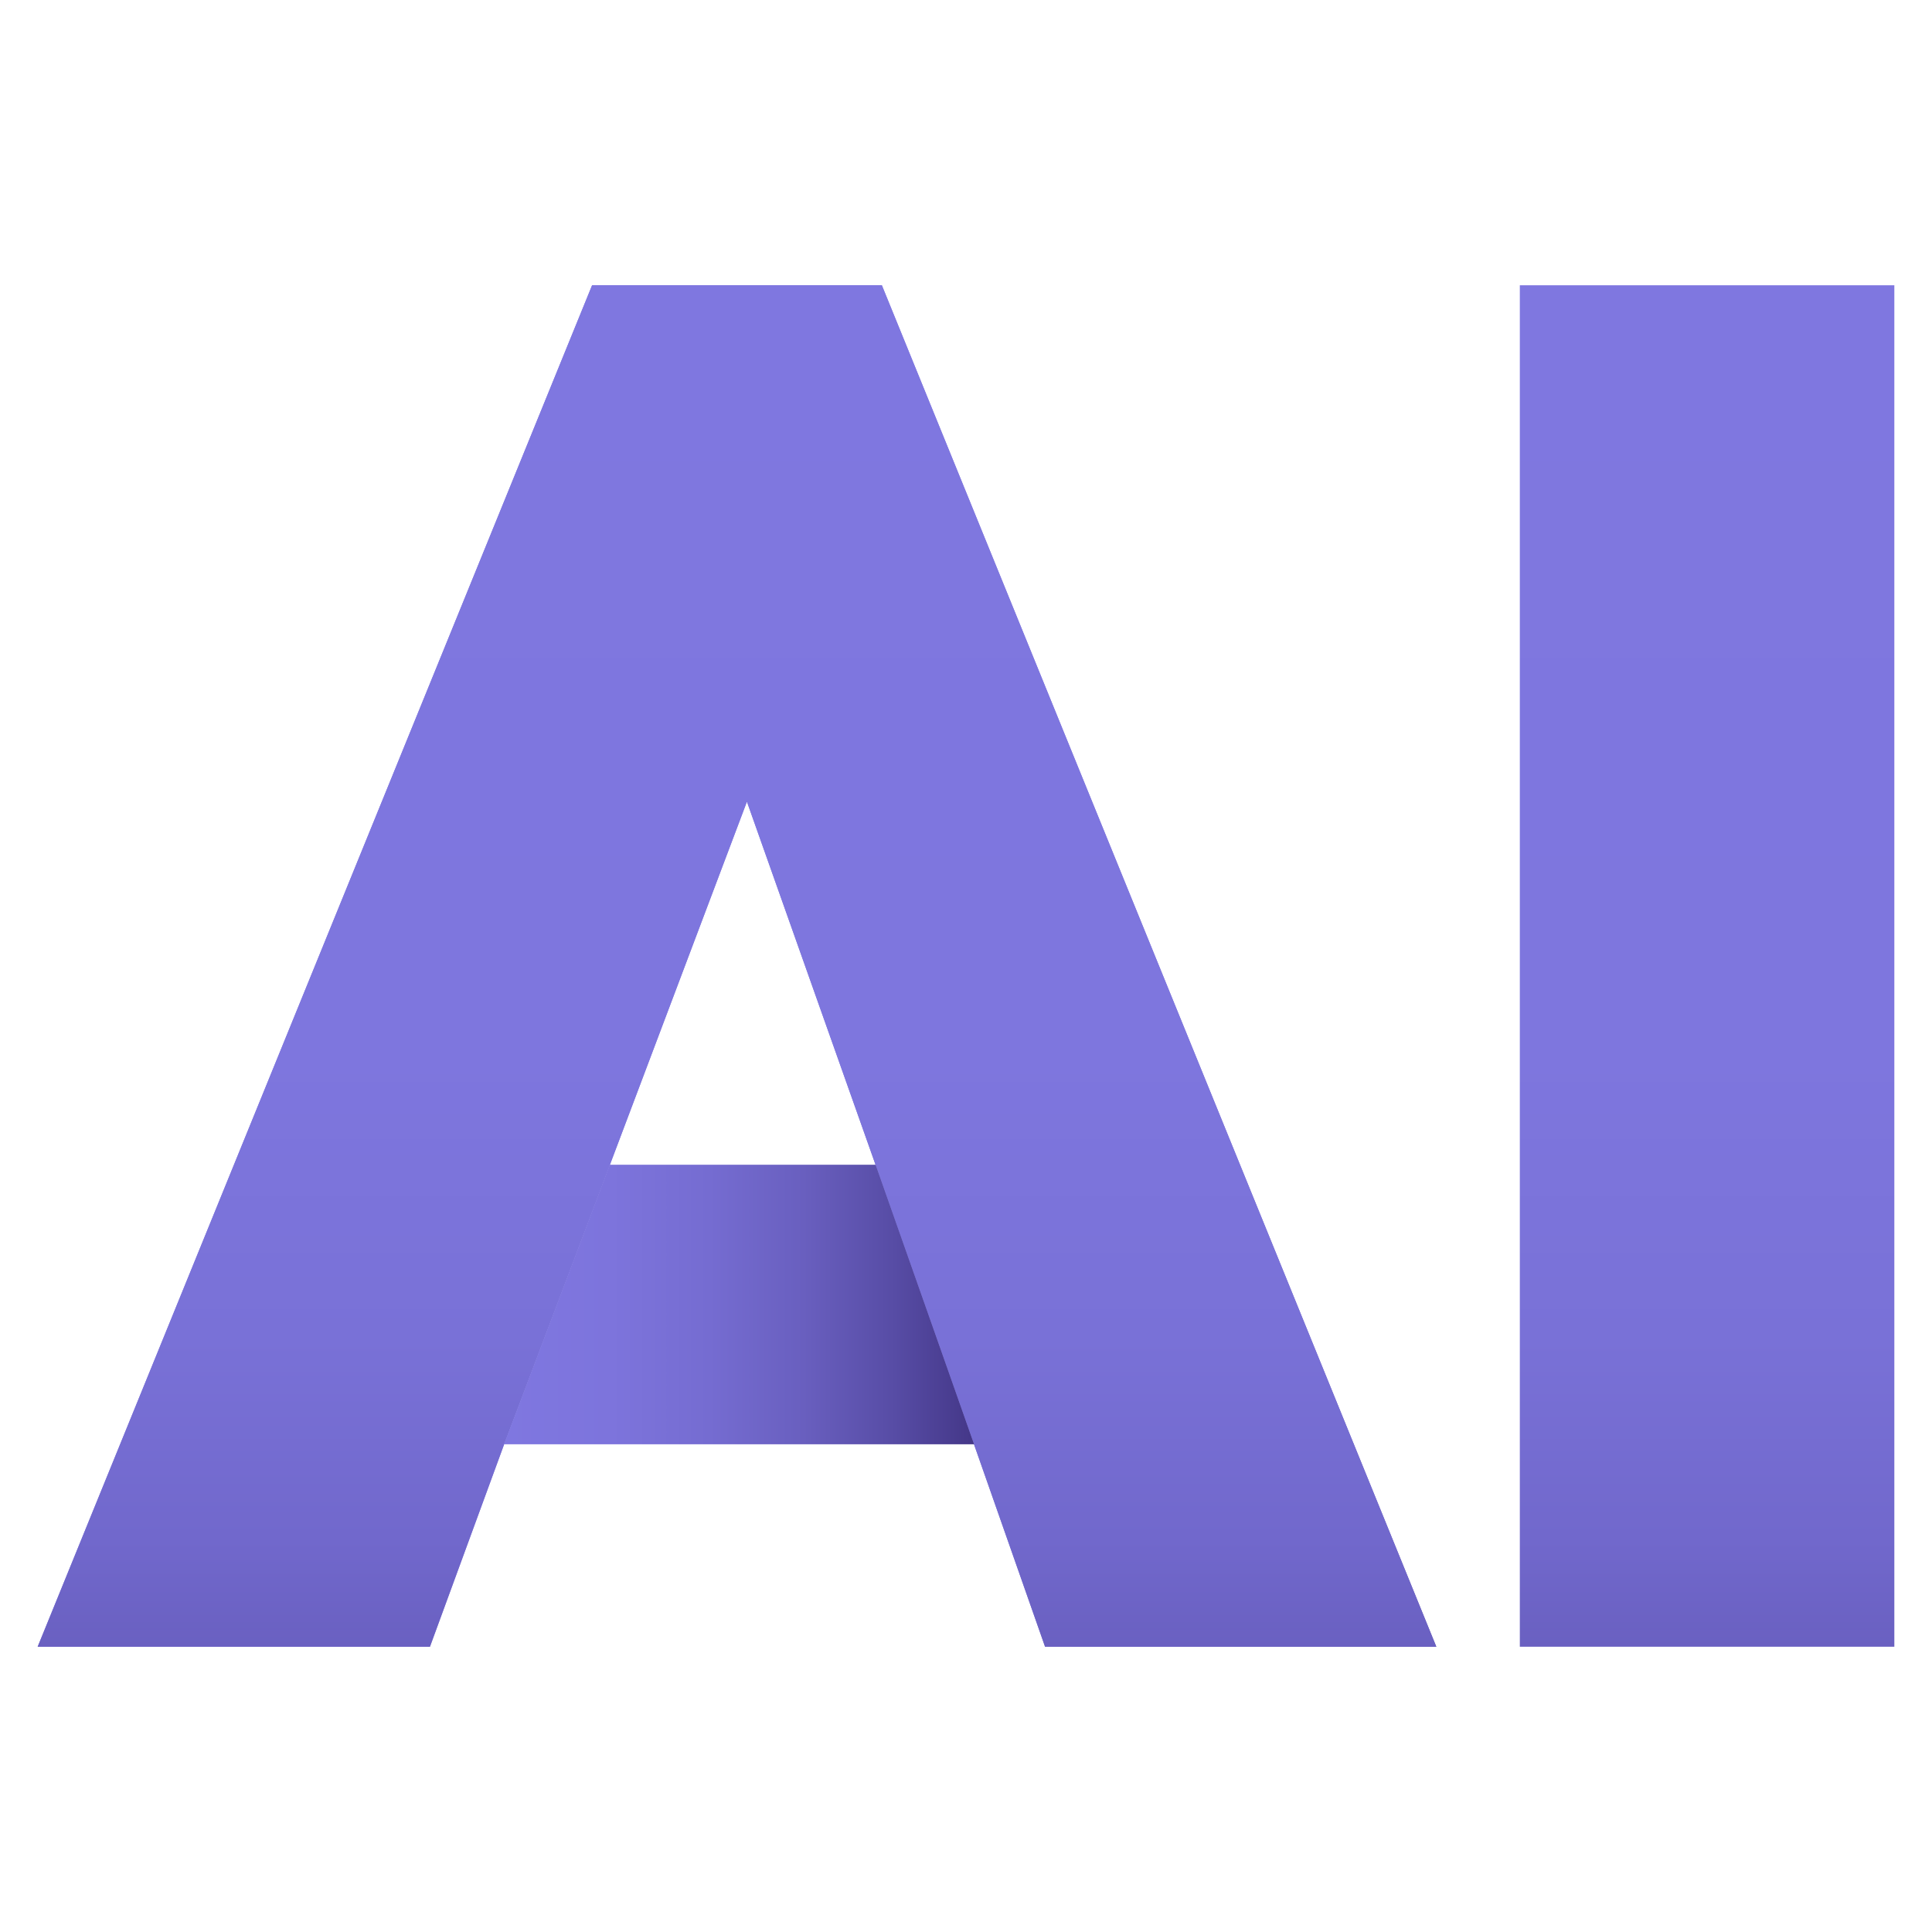 <svg xmlns="http://www.w3.org/2000/svg" xmlns:xlink="http://www.w3.org/1999/xlink" id="Layer_1" x="0px" y="0px" viewBox="0 0 512 512" style="enable-background:new 0 0 512 512;" xml:space="preserve"> <style type="text/css"> .st0{fill:url(#SVGID_1_);} .st1{fill:url(#SVGID_00000069359564427936341670000016502113217444431543_);} .st2{fill:url(#SVGID_00000048483615617694236520000006289565726044922794_);} .st3{fill:url(#SVGID_00000118361372669299579910000002656149432931525522_);} .st4{fill:url(#SVGID_00000105388757511522744550000002268453526143539105_);} </style> <g> <linearGradient id="SVGID_1_" gradientUnits="userSpaceOnUse" x1="45.791" y1="256" x2="420.787" y2="256"> <stop offset="0" style="stop-color:#7F77E0"></stop> <stop offset="0.462" style="stop-color:#7E76DE"></stop> <stop offset="0.628" style="stop-color:#7971D7"></stop> <stop offset="0.746" style="stop-color:#7168CC"></stop> <stop offset="0.842" style="stop-color:#665CBB"></stop> <stop offset="0.923" style="stop-color:#574CA5"></stop> <stop offset="0.994" style="stop-color:#46398A"></stop> <stop offset="1" style="stop-color:#443788"></stop> </linearGradient> <polygon class="st0" points="233.7,75.6 156.91,75.6 9.98,436.4 113.94,436.4 133.62,382.7 161.62,308.71 197.94,212.45 232.04,308.71 258.1,382.7 276.95,436.4 380.64,436.4 "></polygon> <linearGradient id="SVGID_00000114063068876750896240000011461869621890039737_" gradientUnits="userSpaceOnUse" x1="133.623" y1="345.706" x2="258.1" y2="345.706"> <stop offset="0" style="stop-color:#7F77E0"></stop> <stop offset="0.228" style="stop-color:#7D74DC"></stop> <stop offset="0.437" style="stop-color:#756CD1"></stop> <stop offset="0.637" style="stop-color:#695FBF"></stop> <stop offset="0.832" style="stop-color:#574CA5"></stop> <stop offset="1" style="stop-color:#443788"></stop> </linearGradient> <polygon style="fill:url(#SVGID_00000114063068876750896240000011461869621890039737_);" points="161.62,308.71 133.62,382.7 258.1,382.7 232.04,308.71 "></polygon> <linearGradient id="SVGID_00000078752886741072875380000016786626194920340138_" gradientUnits="userSpaceOnUse" x1="452.398" y1="69.832" x2="452.398" y2="523.187"> <stop offset="0" style="stop-color:#7F77E0"></stop> <stop offset="0.462" style="stop-color:#7E76DE"></stop> <stop offset="0.628" style="stop-color:#7971D7"></stop> <stop offset="0.746" style="stop-color:#7168CC"></stop> <stop offset="0.842" style="stop-color:#665CBB"></stop> <stop offset="0.923" style="stop-color:#574CA5"></stop> <stop offset="0.994" style="stop-color:#46398A"></stop> <stop offset="1" style="stop-color:#443788"></stop> </linearGradient> <path style="fill:url(#SVGID_00000078752886741072875380000016786626194920340138_);" d="M502.02,436.4h-99.25V75.6h99.25V436.4z"></path> <linearGradient id="SVGID_00000067915533801970260400000014410192070268284843_" gradientUnits="userSpaceOnUse" x1="195.307" y1="69.832" x2="195.307" y2="523.187"> <stop offset="0" style="stop-color:#7F77E0"></stop> <stop offset="0.462" style="stop-color:#7E76DE"></stop> <stop offset="0.628" style="stop-color:#7971D7"></stop> <stop offset="0.746" style="stop-color:#7168CC"></stop> <stop offset="0.842" style="stop-color:#665CBB"></stop> <stop offset="0.923" style="stop-color:#574CA5"></stop> <stop offset="0.994" style="stop-color:#46398A"></stop> <stop offset="1" style="stop-color:#443788"></stop> </linearGradient> <polygon style="fill:url(#SVGID_00000067915533801970260400000014410192070268284843_);" points="233.7,75.6 156.91,75.6 9.98,436.4 113.94,436.4 133.62,382.7 161.62,308.71 197.94,212.45 232.04,308.71 258.1,382.7 276.95,436.4 380.64,436.4 "></polygon> <linearGradient id="SVGID_00000173162469485765994890000017165601631886554516_" gradientUnits="userSpaceOnUse" x1="133.623" y1="345.706" x2="258.1" y2="345.706"> <stop offset="0" style="stop-color:#7F77E0"></stop> <stop offset="0.228" style="stop-color:#7D74DC"></stop> <stop offset="0.437" style="stop-color:#756CD1"></stop> <stop offset="0.637" style="stop-color:#695FBF"></stop> <stop offset="0.832" style="stop-color:#574CA5"></stop> <stop offset="1" style="stop-color:#443788"></stop> </linearGradient> <polygon style="fill:url(#SVGID_00000173162469485765994890000017165601631886554516_);" points="161.62,308.71 133.62,382.7 258.1,382.7 232.04,308.71 "></polygon> </g> </svg>
